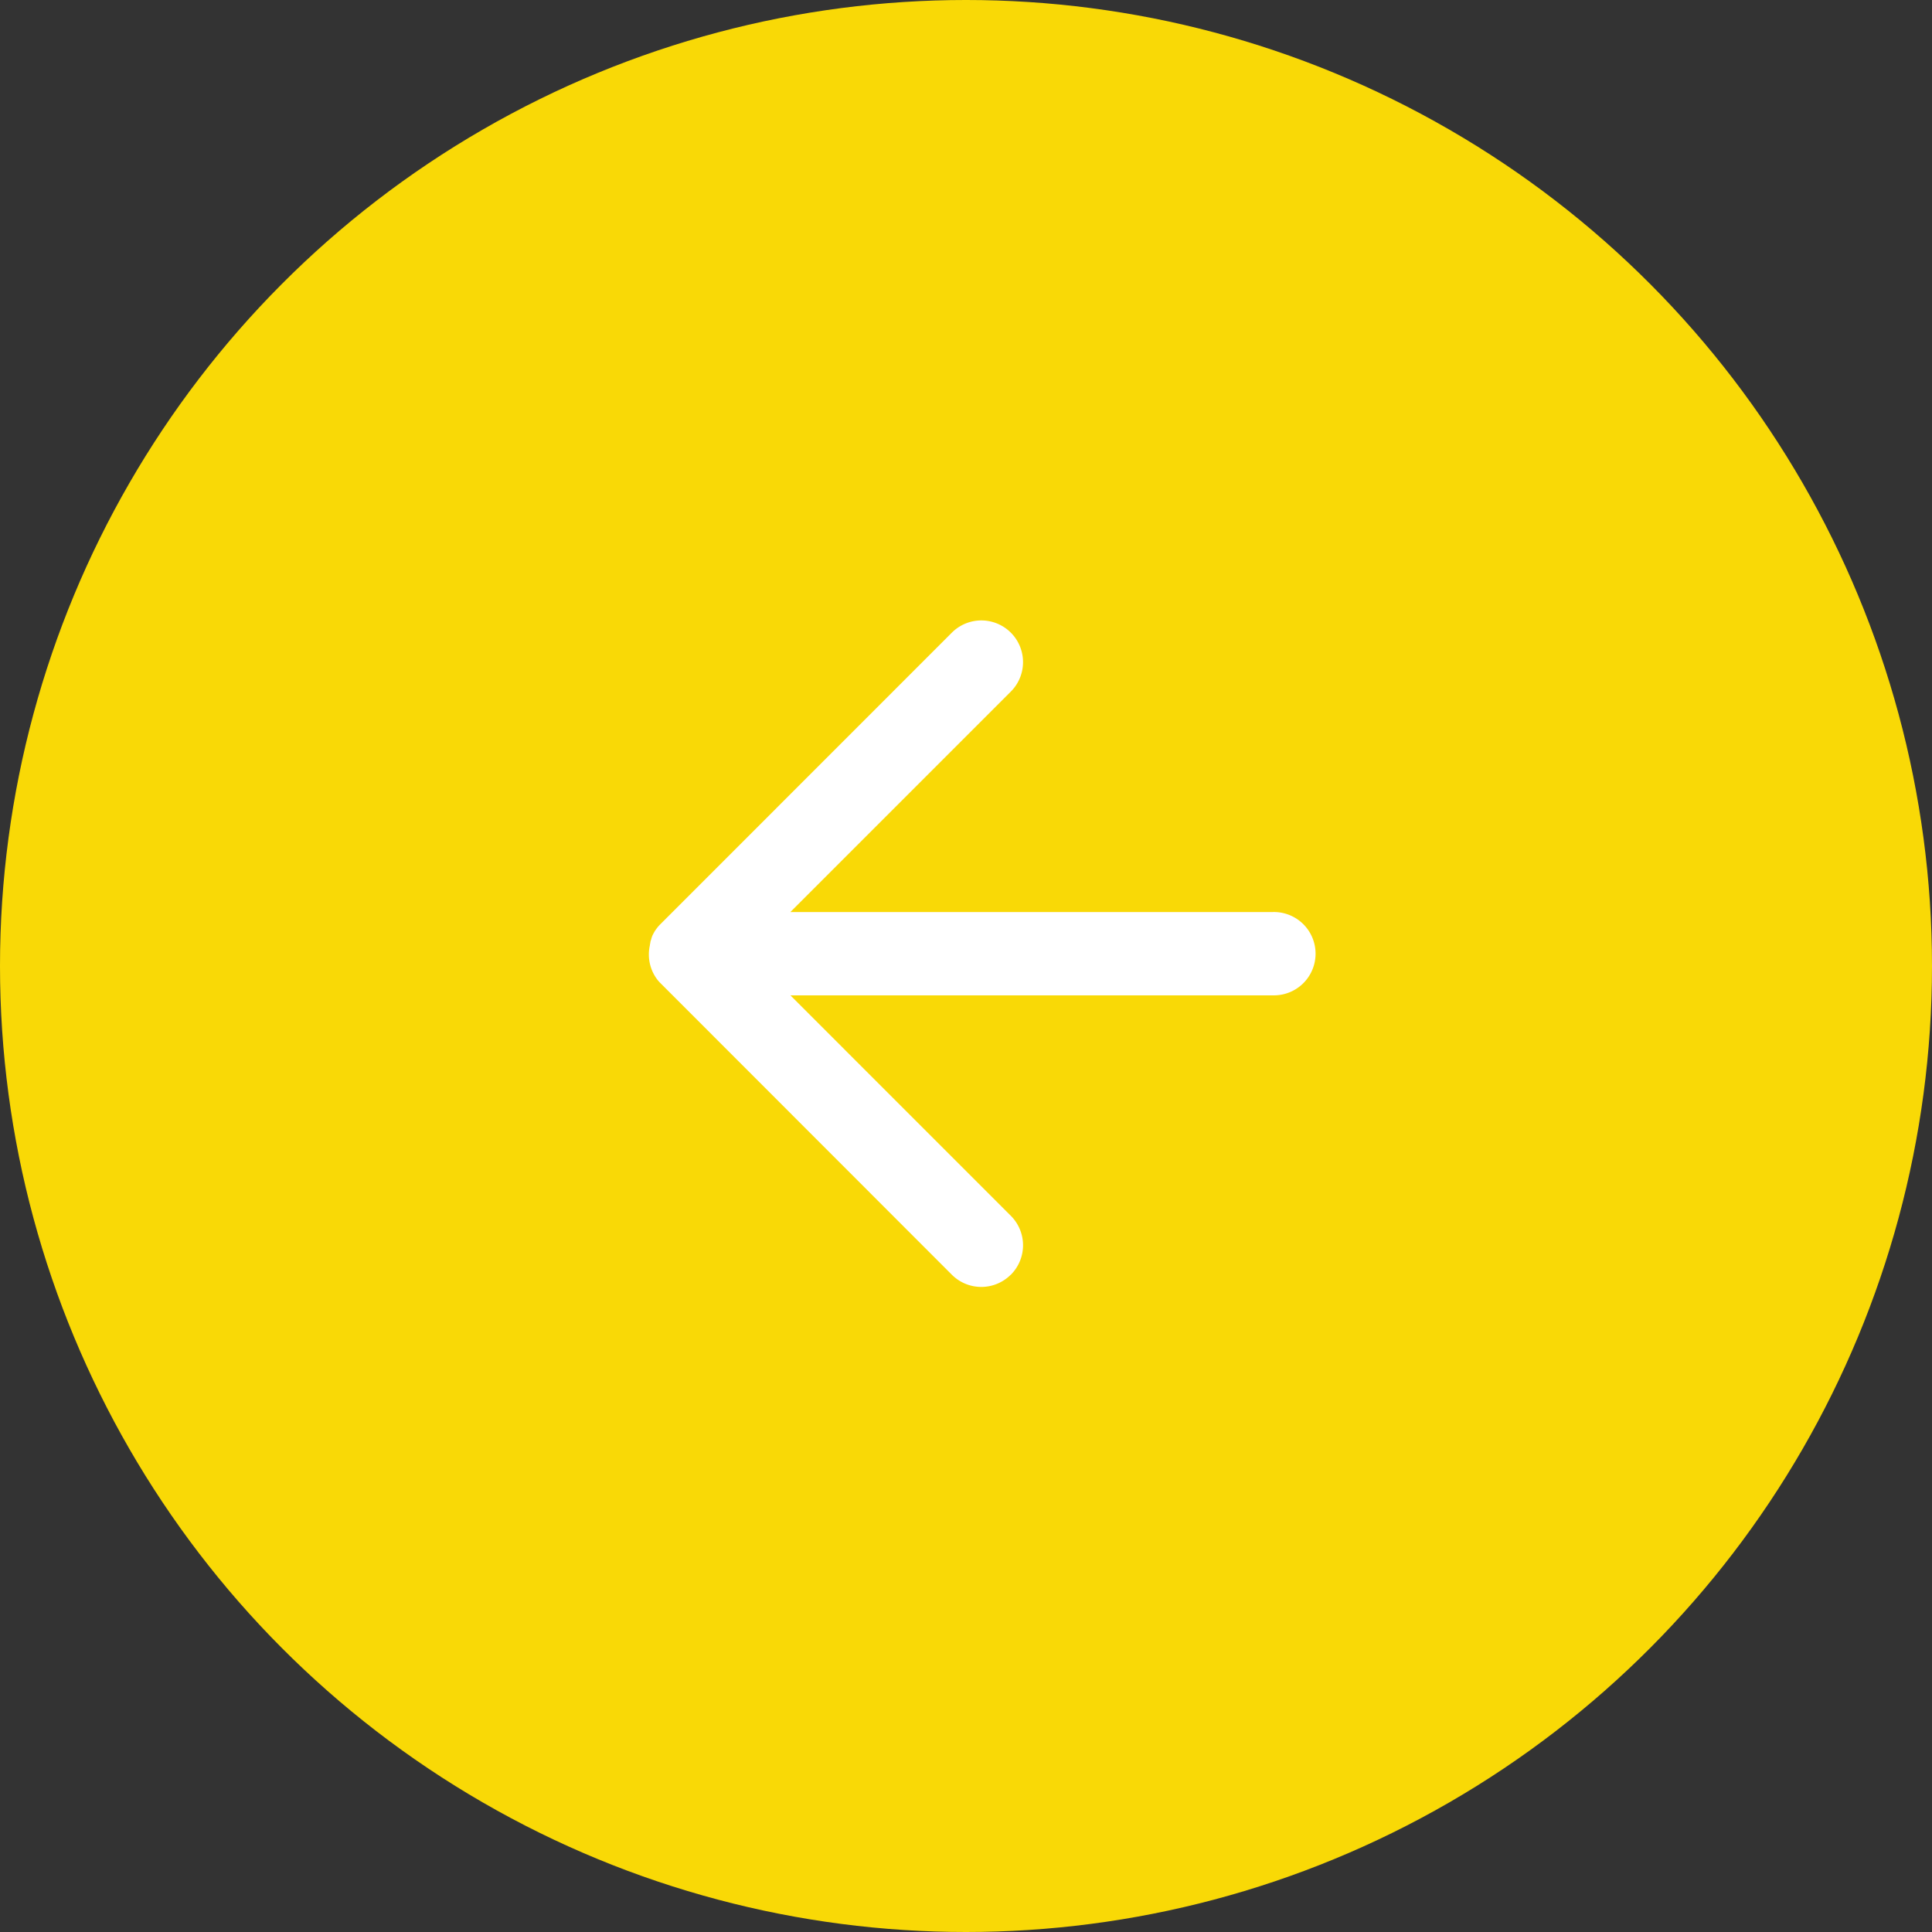 <svg xmlns="http://www.w3.org/2000/svg" width="90" height="90" viewBox="0 0 90 90">
  <rect x="0" y="0" width="90" height="90" fill="#333333" stroke="none"/>
  <g id="prev" transform="translate(0 -3)">
    <circle id="楕円形_25" data-name="楕円形 25" cx="45" cy="45" r="45" transform="translate(0 3)" fill="#f9d906"/>
    <g id="Icon_feather-arrow-right" data-name="Icon feather-arrow-right" transform="translate(30.194 31.904)">
      <g id="グループ_7911" data-name="グループ 7911" transform="translate(0 0)">
        <path id="合体_1" data-name="合体 1" d="M14.151.569a1.941,1.941,0,0,0,0,2.744L24.42,13.583H1.941a1.941,1.941,0,1,0,0,3.881h22.48l-10.27,10.27A1.941,1.941,0,0,0,16.9,30.478L30.46,16.914a2.022,2.022,0,0,0,.151-.165l0,0,.026-.033.009-.012.018-.024.014-.019.012-.017.017-.025.008-.012.019-.029.006-.01.021-.032,0-.005.021-.036,0,0,.021-.038,0,0,.02-.038,0,0,.019-.038,0,0,.017-.038,0-.007.016-.036,0-.008.014-.034,0-.012.012-.032,0-.013.011-.03.005-.016.01-.029.005-.016.008-.029,0-.016.008-.03,0-.015.008-.032,0-.013.008-.036,0-.01.008-.04v-.005A1.939,1.939,0,0,0,30.6,14.29l-.008-.009-.021-.025-.021-.024-.009-.01c-.025-.028-.051-.055-.078-.081L16.9.569a1.94,1.94,0,0,0-2.745,0Z" transform="translate(31.046 31.046) rotate(180)" fill="#fff"/>
      </g>
    </g>
  </g>
</svg>
